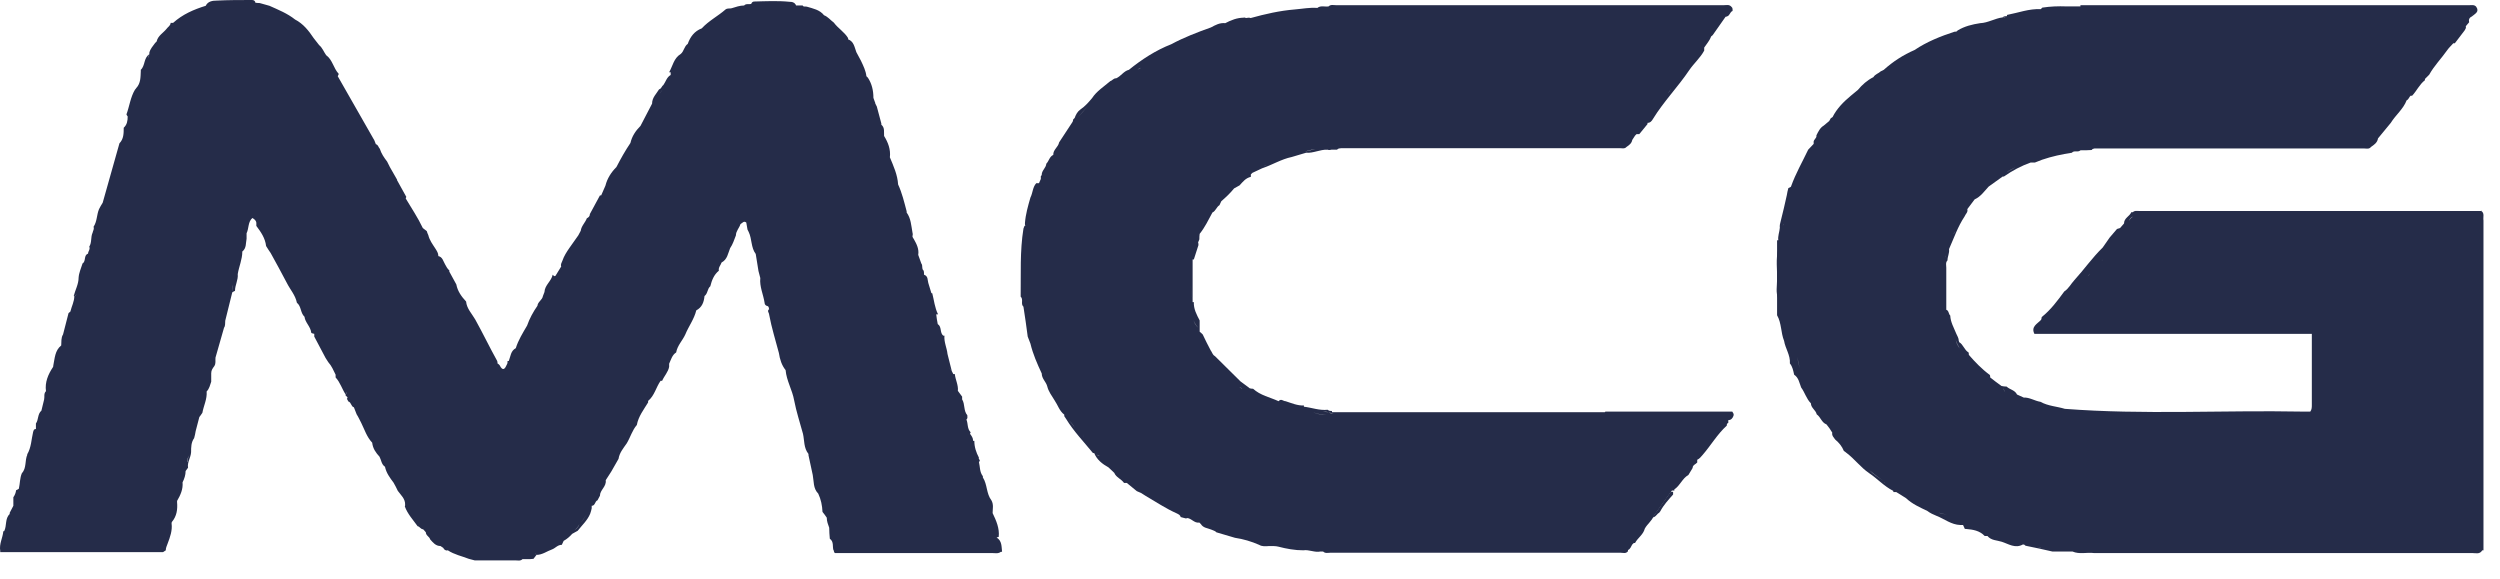 <svg width="82" height="19" viewBox="0 0 82 19" fill="none" xmlns="http://www.w3.org/2000/svg">
<path d="M32.758 17.61C32.788 17.33 32.678 17.08 32.558 16.83C32.558 16.69 32.598 16.55 32.518 16.41C32.348 16.19 32.388 15.89 32.238 15.66C32.238 15.66 32.238 15.63 32.238 15.62C32.128 15.48 32.148 15.31 32.108 15.15C32.188 15.1 32.078 15.06 32.108 15.01C32.018 14.84 31.958 14.66 31.958 14.46C31.948 14.46 31.938 14.46 31.918 14.46C31.918 14.36 31.868 14.3 31.818 14.23C31.818 14.21 31.828 14.2 31.838 14.18C31.718 14.06 31.758 13.9 31.698 13.76C31.748 13.72 31.728 13.67 31.728 13.62C31.598 13.47 31.658 13.26 31.558 13.1C31.558 13.07 31.558 13.04 31.558 13.01C31.508 12.95 31.468 12.88 31.418 12.82C31.438 12.63 31.338 12.46 31.318 12.27C31.298 12.27 31.288 12.27 31.268 12.27C31.248 12.24 31.238 12.2 31.218 12.17C31.178 12.13 31.148 12.09 31.128 12.04C31.148 12.08 31.178 12.13 31.218 12.17C31.168 11.98 31.128 11.8 31.078 11.61C31.058 11.41 30.958 11.22 30.978 11.01C30.968 11.01 30.958 11.01 30.938 11.01C30.818 10.91 30.898 10.72 30.758 10.63C30.738 10.52 30.718 10.42 30.708 10.31C30.728 10.31 30.748 10.31 30.768 10.31C30.658 10.09 30.638 9.85 30.578 9.62C30.568 9.62 30.558 9.62 30.548 9.61C30.518 9.5 30.478 9.39 30.448 9.28C30.418 9.18 30.448 9.06 30.308 9.01C30.308 8.97 30.308 8.92 30.298 8.88C30.218 8.82 30.278 8.71 30.218 8.64C30.188 8.55 30.148 8.45 30.118 8.36C30.148 8.17 30.068 8.01 29.978 7.85C29.958 7.81 29.908 7.77 29.938 7.71C29.938 7.68 29.938 7.65 29.928 7.62C29.888 7.4 29.878 7.16 29.738 6.97C29.738 6.96 29.738 6.94 29.738 6.93C29.658 6.63 29.588 6.33 29.458 6.05C29.438 5.73 29.308 5.45 29.188 5.16C29.218 4.9 29.128 4.67 28.998 4.46C28.988 4.33 29.028 4.19 28.908 4.09C28.908 4.08 28.908 4.06 28.908 4.05C28.858 3.86 28.808 3.68 28.758 3.49C28.738 3.46 28.728 3.43 28.708 3.39C28.708 3.38 28.708 3.36 28.698 3.35C28.678 3.3 28.668 3.26 28.648 3.21C28.648 2.97 28.598 2.75 28.468 2.55C28.448 2.53 28.438 2.52 28.418 2.5C28.398 2.32 28.318 2.16 28.238 1.99C28.188 1.9 28.138 1.81 28.088 1.71C28.028 1.67 27.998 1.62 27.958 1.57C27.988 1.62 28.028 1.67 28.088 1.71C28.028 1.55 28.008 1.36 27.818 1.29C27.818 1.28 27.818 1.26 27.818 1.25C27.698 1.05 27.488 0.93 27.348 0.74C27.238 0.66 27.158 0.55 27.028 0.5C26.888 0.32 26.668 0.28 26.468 0.22C26.418 0.2 26.358 0.24 26.328 0.18C26.258 0.18 26.178 0.18 26.108 0.18C26.108 0.18 26.108 0.15 26.088 0.14C26.048 0.07 25.968 0.06 25.908 0.06C25.518 0.02 25.128 0.04 24.738 0.05C24.688 0.05 24.658 0.08 24.638 0.13C24.558 0.15 24.468 0.11 24.408 0.18C24.268 0.18 24.128 0.23 23.998 0.27C23.938 0.29 23.868 0.26 23.798 0.31C23.548 0.53 23.248 0.68 23.018 0.93C22.778 1.02 22.638 1.21 22.558 1.44C22.438 1.52 22.438 1.68 22.328 1.77C22.098 1.91 22.068 2.16 21.948 2.37C21.968 2.37 21.978 2.37 21.998 2.37C21.998 2.4 21.998 2.43 21.998 2.46C21.868 2.53 21.838 2.68 21.758 2.79C21.698 2.83 21.698 2.91 21.618 2.93C21.528 3.08 21.388 3.2 21.388 3.4C21.258 3.64 21.138 3.89 21.008 4.13C20.848 4.29 20.728 4.47 20.678 4.69C20.508 4.94 20.358 5.21 20.218 5.48C20.048 5.65 19.918 5.85 19.858 6.09C19.808 6.2 19.768 6.3 19.718 6.41C19.718 6.41 19.688 6.41 19.678 6.41C19.568 6.61 19.458 6.81 19.348 7.02C19.348 7.09 19.308 7.13 19.248 7.16C19.198 7.3 19.068 7.41 19.048 7.57L18.968 7.72C18.868 7.86 18.778 7.99 18.678 8.13C18.588 8.26 18.498 8.4 18.448 8.55C18.428 8.61 18.378 8.67 18.408 8.74C18.348 8.84 18.278 8.95 18.218 9.05C18.208 9.05 18.188 9.05 18.178 9.06C18.158 9.04 18.148 9.03 18.128 9.01C18.088 9.22 17.868 9.35 17.858 9.58C17.838 9.62 17.828 9.67 17.808 9.71C17.788 9.84 17.638 9.9 17.628 10.03C17.488 10.23 17.368 10.45 17.288 10.68C17.148 10.92 16.998 11.16 16.918 11.42C16.748 11.51 16.748 11.69 16.688 11.84C16.678 11.84 16.668 11.84 16.648 11.84C16.648 11.88 16.648 11.92 16.628 11.95C16.568 12.09 16.498 12.2 16.388 11.98C16.378 11.96 16.348 11.94 16.318 11.92C16.318 11.89 16.318 11.86 16.308 11.84C16.058 11.39 15.838 10.93 15.588 10.48C15.478 10.29 15.308 10.12 15.288 9.89C15.138 9.73 15.008 9.55 14.968 9.33C14.888 9.19 14.818 9.05 14.738 8.91C14.738 8.9 14.738 8.88 14.738 8.87C14.668 8.81 14.638 8.74 14.598 8.67C14.538 8.57 14.518 8.43 14.378 8.4C14.378 8.3 14.328 8.23 14.278 8.15C14.188 8.01 14.088 7.88 14.048 7.71C14.028 7.67 14.008 7.62 13.998 7.58C13.958 7.55 13.908 7.51 13.868 7.48C13.708 7.14 13.498 6.83 13.308 6.51C13.298 6.49 13.278 6.46 13.258 6.44C13.278 6.46 13.288 6.49 13.308 6.51C13.308 6.49 13.318 6.48 13.328 6.46C13.228 6.27 13.118 6.09 13.018 5.9H13.028C12.948 5.76 12.868 5.62 12.788 5.48C12.758 5.42 12.728 5.36 12.698 5.3C12.598 5.17 12.508 5.04 12.458 4.88C12.408 4.83 12.408 4.75 12.328 4.73C12.298 4.67 12.288 4.6 12.248 4.55C11.858 3.87 11.468 3.18 11.078 2.5C11.088 2.47 11.118 2.43 11.108 2.42C10.938 2.24 10.908 1.96 10.698 1.81C10.618 1.7 10.578 1.57 10.468 1.48C10.408 1.4 10.348 1.33 10.288 1.25C10.278 1.25 10.268 1.25 10.258 1.25C10.258 1.25 10.278 1.25 10.288 1.25C10.128 1.01 9.948 0.78 9.678 0.64C9.428 0.44 9.128 0.32 8.838 0.19L8.518 0.1C8.518 0.1 8.428 0.1 8.378 0.09C8.368 0.03 8.328 0 8.268 0C7.878 0 7.488 -1.09859e-05 7.098 0.02C6.978 0.02 6.818 0.04 6.748 0.19C6.358 0.31 5.988 0.47 5.678 0.75H5.598C5.588 0.85 5.508 0.88 5.468 0.94C5.358 1.08 5.178 1.17 5.138 1.36C5.118 1.38 5.108 1.39 5.088 1.41C5.018 1.51 4.928 1.6 4.898 1.73C4.898 1.75 4.898 1.76 4.898 1.78C4.888 1.82 4.878 1.87 4.858 1.91C4.868 1.87 4.878 1.82 4.898 1.78C4.708 1.9 4.768 2.15 4.618 2.29C4.618 2.31 4.618 2.32 4.618 2.34C4.608 2.53 4.618 2.73 4.468 2.89C4.478 2.97 4.478 3.05 4.468 3.13C4.478 3.05 4.488 2.97 4.468 2.89C4.458 2.91 4.438 2.93 4.428 2.94C4.278 3.19 4.248 3.48 4.148 3.75C4.148 3.77 4.178 3.8 4.188 3.82C4.188 3.96 4.168 4.09 4.058 4.19C4.058 4.37 4.058 4.56 3.918 4.7C3.738 5.35 3.548 6 3.368 6.65C3.318 6.72 3.288 6.79 3.248 6.86C3.168 7.05 3.188 7.26 3.068 7.44C3.098 7.51 3.048 7.57 3.038 7.63C2.968 7.78 3.018 7.95 2.928 8.09C2.968 8.18 2.888 8.24 2.888 8.32C2.738 8.37 2.828 8.57 2.708 8.64C2.658 8.8 2.588 8.95 2.578 9.11C2.578 9.32 2.468 9.51 2.418 9.71H2.438C2.468 9.69 2.488 9.67 2.518 9.66C2.488 9.68 2.468 9.7 2.438 9.71C2.438 9.89 2.348 10.05 2.308 10.22C2.288 10.24 2.268 10.25 2.248 10.27C2.188 10.5 2.128 10.73 2.068 10.97C1.998 11.08 2.018 11.21 2.008 11.33C1.798 11.5 1.798 11.75 1.748 11.99C1.758 12.02 1.778 12.06 1.788 12.09C1.758 12.26 1.738 12.43 1.648 12.58C1.748 12.43 1.758 12.26 1.788 12.09C1.778 12.06 1.758 12.02 1.748 11.99C1.748 12.01 1.748 12.02 1.738 12.04C1.578 12.28 1.468 12.54 1.508 12.83C1.428 12.91 1.468 13.01 1.448 13.1C1.418 13.22 1.388 13.35 1.358 13.47C1.228 13.58 1.268 13.77 1.178 13.89C1.178 13.95 1.178 14.01 1.178 14.07C1.168 14.07 1.158 14.07 1.148 14.08C1.098 14.08 1.108 14.13 1.088 14.16C1.028 14.41 1.028 14.68 0.888 14.91H0.898C0.808 15.1 0.878 15.35 0.718 15.52C0.648 15.68 0.658 15.86 0.618 16.03C0.588 16.05 0.558 16.07 0.528 16.08C0.518 16.16 0.488 16.24 0.438 16.31C0.438 16.4 0.438 16.49 0.438 16.59C0.398 16.67 0.358 16.74 0.318 16.82C0.318 16.83 0.318 16.85 0.318 16.86C0.158 17.01 0.228 17.24 0.138 17.42C0.128 17.42 0.118 17.42 0.108 17.43C0.088 17.65 -0.032 17.84 0.008 18.07C0.008 18.07 0.008 18.1 0.008 18.11C1.768 18.11 3.538 18.11 5.298 18.11C5.318 18.11 5.328 18.11 5.348 18.11C5.378 18.09 5.408 18.07 5.438 18.05C5.438 17.97 5.468 17.91 5.498 17.83C5.578 17.62 5.658 17.4 5.628 17.17C5.628 17.15 5.628 17.14 5.638 17.12C5.798 16.93 5.828 16.71 5.808 16.47C5.808 16.46 5.808 16.45 5.808 16.43C5.808 16.38 5.808 16.33 5.808 16.27C5.808 16.32 5.808 16.37 5.808 16.43C5.918 16.24 6.008 16.05 5.988 15.82C6.048 15.7 6.088 15.58 6.088 15.45C6.118 15.41 6.138 15.38 6.168 15.34C6.138 15.16 6.258 15.01 6.268 14.83C6.268 14.67 6.268 14.51 6.368 14.37C6.388 14.29 6.408 14.22 6.418 14.14L6.538 13.68C6.538 13.68 6.608 13.59 6.638 13.54C6.678 13.31 6.798 13.09 6.778 12.84C6.868 12.75 6.888 12.63 6.928 12.52C6.928 12.43 6.928 12.33 6.928 12.24C6.928 12.14 6.978 12.08 7.028 12.01C7.088 11.92 7.058 11.83 7.068 11.73C7.158 11.4 7.258 11.08 7.348 10.75C7.398 10.68 7.378 10.6 7.388 10.52C7.468 10.21 7.538 9.9 7.618 9.59C7.618 9.51 7.608 9.42 7.618 9.34C7.618 9.42 7.618 9.51 7.618 9.59C7.648 9.57 7.678 9.55 7.708 9.54C7.708 9.35 7.818 9.18 7.798 8.99C7.838 8.74 7.948 8.51 7.948 8.25C8.088 8.14 8.058 7.97 8.088 7.83C8.088 7.77 8.088 7.71 8.088 7.65C8.168 7.49 8.128 7.28 8.278 7.15C8.348 7.19 8.408 7.24 8.408 7.32C8.408 7.35 8.408 7.38 8.408 7.41C8.558 7.61 8.698 7.81 8.728 8.07C8.778 8.15 8.828 8.23 8.878 8.3C9.058 8.63 9.238 8.95 9.408 9.28C9.518 9.5 9.688 9.68 9.738 9.93C9.888 10.05 9.848 10.26 9.988 10.39C10.008 10.58 10.188 10.71 10.208 10.91C10.208 10.93 10.268 10.94 10.308 10.95C10.308 10.98 10.308 11.01 10.308 11.04C10.428 11.27 10.558 11.51 10.678 11.74C10.708 11.79 10.738 11.83 10.768 11.88C10.878 12 10.938 12.15 11.008 12.29C11.038 12.3 11.058 12.32 11.088 12.34C11.068 12.32 11.038 12.3 11.008 12.29C11.008 12.32 11.008 12.35 11.008 12.38C11.158 12.54 11.218 12.76 11.338 12.94C11.348 12.91 11.358 12.88 11.378 12.85C11.368 12.88 11.358 12.91 11.338 12.94C11.308 13 11.448 13.01 11.378 13.08C11.398 13.11 11.408 13.14 11.428 13.17C11.528 13.2 11.508 13.33 11.608 13.36C11.638 13.44 11.668 13.51 11.698 13.59C11.758 13.68 11.798 13.78 11.848 13.87C11.958 14.09 12.028 14.33 12.208 14.52C12.228 14.71 12.328 14.85 12.448 14.98C12.508 15.09 12.508 15.23 12.628 15.31C12.668 15.51 12.788 15.67 12.908 15.83C12.958 15.92 13.008 16.01 13.048 16.1C13.148 16.24 13.298 16.36 13.288 16.56C13.288 16.58 13.288 16.6 13.278 16.61C13.368 16.86 13.548 17.05 13.698 17.26C13.768 17.27 13.798 17.36 13.878 17.36C13.878 17.36 13.938 17.42 13.968 17.46C13.968 17.57 14.088 17.6 14.108 17.69C14.198 17.79 14.288 17.91 14.448 17.91C14.478 17.93 14.508 17.95 14.538 17.97C14.568 18.03 14.618 18.07 14.688 18.05C14.898 18.19 15.148 18.24 15.378 18.33C15.438 18.35 15.508 18.36 15.568 18.38C16.008 18.38 16.458 18.38 16.898 18.38C16.978 18.38 17.068 18.41 17.138 18.34C17.138 18.34 17.238 18.34 17.278 18.34C17.348 18.34 17.428 18.34 17.498 18.33C17.528 18.29 17.568 18.24 17.598 18.2C17.588 18.18 17.568 18.17 17.558 18.16C17.578 18.16 17.588 18.18 17.598 18.2C17.788 18.2 17.938 18.08 18.108 18.02C18.218 17.98 18.288 17.87 18.428 17.87C18.448 17.83 18.468 17.78 18.488 17.74C18.488 17.72 18.488 17.71 18.488 17.69C18.488 17.7 18.488 17.72 18.488 17.74C18.598 17.68 18.688 17.6 18.768 17.51C18.828 17.48 18.888 17.44 18.948 17.41C19.088 17.23 19.268 17.07 19.358 16.85C19.378 16.79 19.398 16.73 19.408 16.67C19.338 16.72 19.288 16.79 19.248 16.86C19.168 16.98 19.108 17.1 18.998 17.19C18.988 17.28 18.908 17.34 18.848 17.39C18.908 17.33 18.978 17.28 18.998 17.19C19.108 17.1 19.168 16.97 19.248 16.86C19.298 16.79 19.348 16.72 19.408 16.67C19.408 16.64 19.408 16.61 19.408 16.59C19.528 16.59 19.508 16.44 19.598 16.41C19.628 16.36 19.648 16.31 19.678 16.26C19.678 16.07 19.898 15.96 19.868 15.75C19.928 15.66 19.988 15.56 20.048 15.47C20.128 15.33 20.208 15.19 20.288 15.05C20.318 14.85 20.448 14.7 20.558 14.54C20.678 14.34 20.738 14.11 20.888 13.94C20.938 13.66 21.118 13.43 21.258 13.2C21.258 13.18 21.258 13.17 21.258 13.15C21.468 12.98 21.518 12.7 21.668 12.49C21.688 12.49 21.708 12.49 21.718 12.49C21.788 12.33 21.918 12.2 21.948 12.03C21.948 12 21.948 11.96 21.948 11.93C22.008 11.8 22.048 11.64 22.178 11.56C22.218 11.33 22.388 11.17 22.478 10.97C22.588 10.7 22.768 10.47 22.838 10.18C23.028 10.08 23.088 9.91 23.108 9.71C23.218 9.63 23.198 9.47 23.298 9.39C23.348 9.19 23.418 9.01 23.578 8.88C23.558 8.77 23.638 8.7 23.668 8.61C23.858 8.51 23.878 8.31 23.948 8.14C24.038 8.01 24.078 7.87 24.138 7.72C24.138 7.58 24.248 7.48 24.288 7.35C24.348 7.32 24.398 7.23 24.478 7.3C24.488 7.38 24.508 7.45 24.518 7.53C24.528 7.56 24.548 7.58 24.558 7.61C24.668 7.84 24.628 8.12 24.788 8.33C24.818 8.52 24.848 8.7 24.878 8.89C24.898 8.97 24.918 9.04 24.938 9.12C24.958 9.14 24.968 9.15 24.988 9.17C25.018 9.2 25.038 9.24 25.068 9.29C25.048 9.24 25.018 9.2 24.988 9.17C24.968 9.15 24.958 9.14 24.938 9.12C24.908 9.4 25.038 9.66 25.078 9.93C25.078 9.99 25.118 10.03 25.178 10.04C25.228 10.06 25.208 10.1 25.228 10.14C25.228 10.14 25.228 10.14 25.238 10.15C25.238 10.15 25.228 10.15 25.228 10.14C25.148 10.2 25.228 10.26 25.228 10.32C25.308 10.75 25.438 11.16 25.548 11.58C25.578 11.78 25.638 11.98 25.768 12.14C25.798 12.49 25.988 12.79 26.048 13.13C26.118 13.5 26.238 13.86 26.338 14.23C26.388 14.45 26.358 14.69 26.518 14.89C26.518 14.9 26.518 14.92 26.518 14.93C26.568 15.15 26.608 15.36 26.658 15.58C26.698 15.79 26.668 16.02 26.838 16.19C26.928 16.38 26.968 16.58 26.978 16.79C27.028 16.85 27.078 16.92 27.118 16.98C27.118 17.1 27.158 17.2 27.198 17.31C27.198 17.43 27.208 17.55 27.218 17.67C27.358 17.77 27.298 17.93 27.338 18.05H27.348C27.348 18.05 27.348 18.12 27.388 18.14C29.108 18.14 30.828 18.14 32.538 18.14C32.638 18.14 32.738 18.17 32.828 18.1C32.838 18.1 32.858 18.1 32.868 18.1C32.848 17.93 32.868 17.74 32.688 17.63L32.758 17.61ZM5.628 17.15C5.578 17.03 5.598 16.93 5.638 16.83C5.598 16.93 5.578 17.04 5.628 17.15ZM5.608 0.86C5.608 0.86 5.558 0.93 5.538 0.96C5.558 0.93 5.588 0.9 5.608 0.86ZM0.238 17.97C0.238 17.97 0.198 17.93 0.188 17.9C0.198 17.93 0.218 17.95 0.238 17.97ZM0.398 18.03C0.398 18.03 0.318 18.01 0.288 18C0.318 18.02 0.358 18.03 0.398 18.03ZM0.058 18.08C0.048 17.99 0.058 17.9 0.088 17.83C0.048 17.91 0.048 17.99 0.058 18.08ZM6.138 15.15C6.148 15.07 6.158 14.99 6.218 14.92C6.168 14.98 6.158 15.06 6.148 15.15H6.138ZM7.628 9.37C7.628 9.37 7.628 9.32 7.628 9.29C7.628 9.32 7.628 9.34 7.628 9.37ZM16.898 11.65C16.898 11.65 16.928 11.56 16.928 11.51C16.928 11.56 16.908 11.61 16.898 11.65ZM18.218 9.18C18.208 9.24 18.188 9.29 18.168 9.35C18.188 9.3 18.208 9.24 18.218 9.18ZM21.668 3.06C21.668 3 21.728 2.95 21.758 2.89C21.728 2.95 21.678 2.99 21.668 3.06C21.578 3.13 21.578 3.26 21.508 3.34C21.578 3.26 21.588 3.13 21.668 3.06ZM31.088 11.98C31.088 11.98 31.058 11.89 31.048 11.84C31.048 11.89 31.068 11.94 31.088 11.98ZM30.618 10.26V10.13C30.618 10.13 30.558 10.11 30.548 10.1C30.568 10.11 30.588 10.12 30.608 10.13C30.608 10.17 30.608 10.22 30.618 10.26Z" fill="#252C49"/>
<path d="M54.198 16.97C54.308 16.97 54.338 16.86 54.418 16.82C54.428 16.8 54.448 16.79 54.458 16.77C54.568 16.56 54.728 16.39 54.878 16.22C54.878 16.19 54.878 16.16 54.878 16.13C54.868 16.13 54.848 16.13 54.838 16.13C54.828 16.13 54.808 16.13 54.798 16.13C54.598 16.41 54.398 16.69 54.198 16.97Z" fill="#252C49"/>
<path d="M52.639 13.52C49.658 13.52 46.669 13.52 43.688 13.52C43.688 13.52 43.688 13.49 43.688 13.48C43.639 13.48 43.589 13.48 43.548 13.44C43.279 13.47 43.028 13.37 42.768 13.34C42.748 13.34 42.728 13.34 42.718 13.34C42.739 13.34 42.758 13.34 42.768 13.34C42.768 13.33 42.768 13.31 42.768 13.3C42.558 13.31 42.358 13.22 42.169 13.16C42.089 13.16 42.019 13.06 41.938 13.16C41.658 13.03 41.339 12.97 41.099 12.75C41.069 12.75 41.038 12.75 41.008 12.74C40.989 12.74 40.968 12.72 40.959 12.71C40.879 12.75 40.809 12.75 40.748 12.74C40.709 12.74 40.678 12.71 40.648 12.69C40.678 12.71 40.718 12.73 40.748 12.74C40.809 12.76 40.879 12.75 40.959 12.71C40.868 12.64 40.779 12.58 40.688 12.51C40.408 12.23 40.129 11.96 39.849 11.68C39.769 11.64 39.758 11.55 39.709 11.49C39.618 11.32 39.529 11.14 39.449 10.97C39.419 10.94 39.389 10.91 39.349 10.88C39.349 10.84 39.349 10.79 39.349 10.75C39.339 10.75 39.328 10.75 39.309 10.75C39.218 10.68 39.178 10.6 39.148 10.5C39.178 10.59 39.228 10.68 39.309 10.75C39.309 10.75 39.328 10.75 39.349 10.75C39.349 10.67 39.349 10.59 39.349 10.51C39.248 10.32 39.148 10.13 39.158 9.91C39.148 9.91 39.129 9.91 39.118 9.91C39.118 9.91 39.118 9.88 39.118 9.86C39.078 9.66 39.059 9.46 39.059 9.25C39.059 9.45 39.078 9.65 39.118 9.86C39.118 9.46 39.118 9.05 39.118 8.65C39.118 8.6 39.118 8.56 39.118 8.51C39.129 8.51 39.148 8.51 39.158 8.51C39.208 8.35 39.258 8.2 39.309 8.04C39.309 8.01 39.309 7.98 39.298 7.95C39.309 7.92 39.328 7.88 39.339 7.85C39.339 7.79 39.339 7.73 39.349 7.67C39.519 7.46 39.638 7.21 39.768 6.97C39.878 6.92 39.898 6.79 39.998 6.73C40.019 6.69 40.038 6.64 40.059 6.6C40.209 6.47 40.349 6.34 40.478 6.18C40.459 6.18 40.449 6.18 40.428 6.18C40.428 6.18 40.459 6.18 40.478 6.18C40.538 6.15 40.598 6.11 40.658 6.08C40.768 5.96 40.858 5.84 41.028 5.8C41.028 5.77 41.028 5.75 41.028 5.72C41.048 5.7 41.059 5.69 41.078 5.67C41.188 5.62 41.288 5.57 41.398 5.52C41.408 5.49 41.428 5.47 41.459 5.45C41.478 5.43 41.508 5.42 41.538 5.41C41.508 5.42 41.478 5.44 41.459 5.45C41.438 5.46 41.408 5.49 41.398 5.52C41.728 5.41 42.029 5.22 42.368 5.15C42.529 5.1 42.678 5.06 42.839 5.01C43.078 5.03 43.298 4.9 43.538 4.91C43.548 4.91 43.569 4.91 43.578 4.92C43.608 4.92 43.639 4.92 43.669 4.91C43.728 4.91 43.788 4.91 43.858 4.91C43.889 4.86 43.949 4.87 43.998 4.86C47.038 4.86 50.089 4.86 53.129 4.86C53.199 4.86 53.288 4.89 53.349 4.82C53.438 4.76 53.519 4.7 53.538 4.59C53.569 4.54 53.599 4.5 53.629 4.45C53.648 4.43 53.658 4.42 53.678 4.4C53.709 4.4 53.738 4.4 53.768 4.4C53.858 4.29 53.949 4.18 54.038 4.07C54.038 4.06 54.038 4.04 54.038 4.03C54.129 4.03 54.178 3.97 54.218 3.9C54.569 3.33 55.038 2.85 55.408 2.3C55.558 2.08 55.768 1.9 55.898 1.66C55.898 1.63 55.898 1.6 55.898 1.56C55.978 1.44 56.078 1.33 56.129 1.19C56.148 1.18 56.169 1.16 56.178 1.15C56.319 0.95 56.459 0.75 56.599 0.55C56.608 0.55 56.629 0.55 56.639 0.54C56.739 0.52 56.739 0.39 56.828 0.36C56.828 0.31 56.839 0.26 56.788 0.22C56.718 0.14 56.629 0.17 56.548 0.17C52.309 0.17 48.069 0.17 43.819 0.17C43.739 0.17 43.648 0.14 43.578 0.21C43.459 0.23 43.319 0.17 43.209 0.26C42.959 0.24 42.718 0.29 42.468 0.31C41.978 0.35 41.498 0.46 41.028 0.59C41.008 0.59 40.998 0.59 40.978 0.58C40.949 0.58 40.919 0.58 40.889 0.59C40.858 0.59 40.828 0.58 40.798 0.57V0.58C40.578 0.58 40.379 0.66 40.188 0.76C40.008 0.74 39.868 0.82 39.718 0.9C39.269 1.06 38.828 1.23 38.419 1.45C37.908 1.65 37.448 1.95 37.028 2.29C36.858 2.33 36.769 2.5 36.608 2.57C36.529 2.56 36.489 2.64 36.419 2.66C36.209 2.84 35.968 2.99 35.819 3.22C35.709 3.35 35.589 3.49 35.438 3.59C35.339 3.66 35.288 3.76 35.248 3.87H35.339C35.459 3.74 35.559 3.61 35.678 3.48C35.569 3.61 35.459 3.74 35.339 3.87C35.309 3.87 35.279 3.87 35.248 3.87C35.228 3.89 35.218 3.9 35.199 3.92C35.199 3.98 35.169 4.02 35.139 4.06C35.008 4.26 34.879 4.46 34.739 4.67C34.709 4.83 34.538 4.91 34.548 5.08C34.419 5.14 34.408 5.28 34.319 5.37C34.309 5.51 34.169 5.59 34.169 5.73C34.169 5.75 34.148 5.77 34.139 5.78C34.139 5.81 34.139 5.84 34.139 5.87C34.118 5.92 34.099 5.96 34.078 6.01C34.048 6.01 34.019 6.01 33.989 6.01C33.868 6.14 33.879 6.32 33.798 6.48C33.718 6.76 33.639 7.03 33.618 7.32C33.618 7.35 33.618 7.38 33.629 7.41C33.629 7.41 33.608 7.41 33.608 7.4C33.599 7.43 33.578 7.46 33.569 7.5C33.449 8.24 33.489 8.99 33.478 9.73C33.578 9.82 33.468 9.97 33.569 10.06C33.618 10.39 33.669 10.71 33.709 11.04C33.739 11.12 33.769 11.19 33.798 11.27C33.879 11.61 34.019 11.93 34.169 12.25C34.169 12.2 34.169 12.16 34.169 12.11C34.218 12.13 34.269 12.16 34.309 12.19C34.269 12.15 34.218 12.13 34.169 12.11C34.169 12.16 34.169 12.2 34.169 12.25C34.169 12.42 34.309 12.52 34.349 12.67C34.389 12.84 34.498 12.98 34.589 13.13C34.699 13.29 34.748 13.48 34.908 13.6C34.908 13.62 34.908 13.63 34.908 13.65C34.928 13.68 34.949 13.71 34.968 13.74C35.108 13.8 35.188 13.92 35.258 14.04C35.288 14.09 35.319 14.13 35.358 14.18C35.328 14.14 35.298 14.09 35.258 14.04C35.178 13.92 35.108 13.8 34.968 13.74C35.218 14.15 35.548 14.49 35.849 14.86H35.868H35.889C35.978 15.08 36.158 15.22 36.358 15.33C36.419 15.39 36.489 15.45 36.548 15.51C36.608 15.66 36.779 15.71 36.868 15.84C36.898 15.84 36.928 15.84 36.959 15.84C37.069 15.93 37.178 16.02 37.288 16.11C37.339 16.13 37.379 16.15 37.428 16.17C37.428 16.17 37.519 16.23 37.569 16.26C37.908 16.46 38.239 16.68 38.599 16.84C38.658 16.87 38.709 16.89 38.728 16.96C38.788 16.98 38.849 16.99 38.919 17.01V16.99C39.078 16.99 39.169 17.17 39.339 17.14C39.358 17.16 39.368 17.17 39.389 17.19C39.468 17.32 39.608 17.32 39.728 17.37C39.788 17.4 39.858 17.41 39.898 17.46C40.098 17.52 40.298 17.58 40.508 17.64C40.779 17.68 41.048 17.76 41.298 17.87C41.398 17.93 41.508 17.92 41.629 17.91C41.648 17.91 41.658 17.91 41.678 17.91C41.758 17.91 41.849 17.91 41.928 17.93C42.199 18 42.468 18.05 42.748 18.05C42.699 18.01 42.648 17.99 42.599 17.98C42.648 17.99 42.699 18.02 42.748 18.05C42.938 18.02 43.118 18.13 43.309 18.09C43.339 18.09 43.368 18.09 43.398 18.09C43.468 18.16 43.559 18.13 43.639 18.13C46.809 18.13 49.988 18.13 53.158 18.13C53.238 18.13 53.328 18.17 53.398 18.08C53.398 18.07 53.398 18.05 53.398 18.04C53.478 18.01 53.498 17.92 53.538 17.86C53.559 17.84 53.569 17.83 53.589 17.81C53.599 17.81 53.618 17.81 53.629 17.81C53.718 17.64 53.898 17.54 53.949 17.34C54.029 17.19 54.178 17.09 54.239 16.93C54.438 16.65 54.639 16.37 54.839 16.09C54.849 16.09 54.868 16.09 54.879 16.09C54.889 16.09 54.908 16.09 54.919 16.09C54.919 16.08 54.919 16.06 54.919 16.05C55.108 15.93 55.178 15.69 55.379 15.58C55.428 15.5 55.468 15.43 55.518 15.35C55.518 15.25 55.618 15.23 55.669 15.17V15.08C55.739 15.05 55.788 14.99 55.839 14.93C56.118 14.61 56.328 14.24 56.639 13.96C56.639 13.92 56.639 13.89 56.688 13.87C56.688 13.85 56.688 13.84 56.688 13.82C56.688 13.81 56.688 13.79 56.688 13.78C56.779 13.78 56.828 13.72 56.858 13.64C56.879 13.58 56.849 13.55 56.819 13.5C55.428 13.5 54.048 13.5 52.658 13.5L52.639 13.52ZM42.748 13.48C42.748 13.48 42.779 13.48 42.798 13.48C42.858 13.48 42.919 13.48 42.978 13.48C43.148 13.57 43.328 13.6 43.508 13.61C43.328 13.61 43.148 13.57 42.978 13.48C42.919 13.48 42.858 13.48 42.798 13.48C42.779 13.48 42.769 13.48 42.748 13.48C42.779 13.6 42.849 13.65 42.938 13.66C42.858 13.65 42.779 13.6 42.748 13.48C42.529 13.49 42.319 13.44 42.129 13.37C42.328 13.44 42.529 13.5 42.748 13.48ZM43.028 13.66C43.028 13.66 42.989 13.66 42.968 13.66C42.989 13.66 43.008 13.66 43.028 13.66ZM56.528 13.84C56.528 13.84 56.478 13.84 56.459 13.85C56.478 13.85 56.508 13.84 56.528 13.84ZM43.589 13.52C43.589 13.52 43.688 13.57 43.739 13.57C43.688 13.57 43.629 13.56 43.589 13.52C43.519 13.52 43.459 13.51 43.389 13.5C43.459 13.5 43.519 13.51 43.589 13.52ZM40.468 12.55C40.468 12.55 40.508 12.59 40.528 12.6C40.508 12.58 40.489 12.56 40.468 12.55ZM35.868 3.39C35.868 3.39 35.898 3.39 35.908 3.39C35.898 3.39 35.879 3.39 35.868 3.39ZM37.589 2C37.548 2.1 37.498 2.17 37.428 2.22C37.389 2.25 37.349 2.27 37.309 2.28C37.349 2.26 37.389 2.24 37.428 2.22C37.498 2.17 37.559 2.1 37.589 2ZM37.498 16.13C37.639 16.15 37.758 16.19 37.879 16.26C37.769 16.19 37.639 16.15 37.498 16.13C37.498 16.08 37.468 16.03 37.449 15.98C37.468 16.03 37.489 16.08 37.498 16.13ZM39.728 6.92C39.629 7.01 39.569 7.12 39.508 7.24C39.478 7.3 39.449 7.36 39.419 7.41C39.449 7.35 39.478 7.3 39.508 7.24C39.569 7.12 39.639 7.01 39.728 6.92C39.739 6.85 39.788 6.8 39.828 6.75C39.779 6.8 39.739 6.85 39.728 6.92ZM56.548 0.46C56.548 0.46 56.548 0.47 56.548 0.48C56.548 0.48 56.548 0.47 56.548 0.46ZM41.559 0.6C41.559 0.6 41.519 0.6 41.508 0.6C41.529 0.6 41.548 0.6 41.559 0.6ZM42.798 4.97C42.798 4.97 42.698 4.97 42.648 4.99C42.698 4.99 42.748 4.97 42.798 4.97C42.919 4.94 43.028 4.9 43.148 4.89C43.028 4.91 42.919 4.95 42.798 4.97ZM43.858 4.79C43.908 4.79 43.959 4.79 44.008 4.78C44.008 4.76 44.008 4.75 44.008 4.73C44.008 4.73 44.008 4.76 44.008 4.78C43.959 4.78 43.908 4.78 43.858 4.79ZM53.919 3.99C53.919 3.99 53.978 3.96 54.008 3.94C54.008 3.94 53.949 3.97 53.919 3.99ZM54.978 2.67C54.938 2.72 54.889 2.78 54.849 2.83C54.809 2.91 54.769 2.99 54.709 3.06C54.758 2.99 54.809 2.92 54.849 2.83C54.889 2.78 54.938 2.72 54.978 2.67C55.019 2.62 55.059 2.56 55.099 2.5C55.059 2.56 55.019 2.61 54.978 2.67ZM40.989 0.6C40.938 0.67 40.879 0.73 40.819 0.77C40.889 0.73 40.949 0.68 40.989 0.6ZM35.309 4.04C35.309 4.04 35.279 4.04 35.258 4.04C35.258 4.04 35.288 4.04 35.309 4.04ZM35.548 14.41C35.548 14.35 35.538 14.3 35.518 14.24C35.538 14.29 35.548 14.35 35.548 14.41C35.608 14.48 35.669 14.54 35.728 14.6C35.669 14.53 35.599 14.47 35.548 14.41ZM36.069 14.96C36.069 14.96 35.998 14.92 35.959 14.92C35.998 14.92 36.038 14.93 36.069 14.96ZM37.408 16.17V16.16C37.408 16.16 37.408 16.16 37.408 16.17ZM41.688 17.88C41.748 17.88 41.809 17.88 41.879 17.88C41.819 17.88 41.758 17.88 41.688 17.88ZM42.398 17.98C42.398 17.98 42.449 17.98 42.478 17.98C42.449 17.98 42.428 17.98 42.398 17.98Z" fill="#252C49"/>
<path d="M81.408 6.92H81.358C77.628 6.92 73.888 6.92 70.158 6.92C70.088 6.92 70.018 6.9 69.958 6.96C69.938 6.96 69.928 6.96 69.908 6.96C69.848 7.1 69.668 7.15 69.668 7.33C69.628 7.38 69.578 7.43 69.538 7.48C69.508 7.49 69.478 7.5 69.438 7.51C69.358 7.6 69.278 7.7 69.198 7.79C69.118 7.9 69.048 8.01 68.968 8.12C68.628 8.45 68.358 8.84 68.038 9.19C67.928 9.31 67.848 9.47 67.708 9.56C67.488 9.86 67.268 10.16 66.968 10.4C66.968 10.43 66.958 10.46 66.948 10.49C66.828 10.62 66.608 10.71 66.728 10.95C66.878 10.95 67.018 10.95 67.168 10.95C70.028 10.95 72.888 10.95 75.738 10.95C75.758 10.95 75.768 10.95 75.788 10.95C75.798 10.95 75.818 10.95 75.828 10.95C75.828 11.73 75.828 12.5 75.828 13.28C75.828 13.36 75.828 13.43 75.778 13.5C75.688 13.5 75.588 13.5 75.498 13.5C72.908 13.45 70.318 13.61 67.728 13.41C67.728 13.42 67.728 13.44 67.728 13.45C69.208 13.57 70.678 13.57 72.158 13.55C72.488 13.55 72.808 13.55 73.138 13.54C72.808 13.54 72.488 13.54 72.158 13.55C70.678 13.57 69.208 13.57 67.728 13.45C67.728 13.44 67.728 13.42 67.728 13.41C67.468 13.33 67.178 13.32 66.928 13.18C66.738 13.15 66.568 13.03 66.378 13.04C66.308 13.01 66.228 12.97 66.158 12.94C66.088 12.79 65.918 12.78 65.818 12.68C65.758 12.68 65.698 12.67 65.648 12.66C65.528 12.57 65.398 12.48 65.278 12.38C65.278 12.35 65.278 12.32 65.268 12.3C65.008 12.11 64.788 11.88 64.578 11.64C64.578 11.61 64.578 11.59 64.568 11.56C64.428 11.48 64.398 11.3 64.258 11.22C64.258 11.21 64.258 11.19 64.248 11.18C64.248 11.09 64.198 11.02 64.168 10.95C64.088 10.75 63.978 10.57 63.968 10.35C63.908 10.3 63.928 10.19 63.838 10.16C63.838 10.12 63.838 10.07 63.838 10.03C63.838 10.01 63.838 10 63.838 9.98C63.838 9.58 63.838 9.18 63.838 8.78C63.838 8.7 63.808 8.61 63.878 8.54C63.878 8.41 63.948 8.3 63.928 8.17C63.918 8.17 63.898 8.17 63.888 8.17C63.858 8.22 63.838 8.26 63.818 8.31C63.838 8.26 63.868 8.21 63.888 8.17C63.898 8.17 63.918 8.17 63.928 8.17C64.088 7.81 64.218 7.43 64.438 7.1C64.468 7.02 64.558 6.96 64.528 6.86C64.608 6.75 64.688 6.65 64.768 6.54C64.968 6.45 65.088 6.27 65.228 6.12C65.228 6.1 65.228 6.09 65.228 6.07C65.228 6.07 65.228 6.1 65.228 6.12C65.378 6.01 65.538 5.9 65.688 5.79C65.688 5.78 65.688 5.76 65.688 5.75C65.688 5.75 65.688 5.78 65.688 5.79H65.708H65.728C65.998 5.6 66.298 5.44 66.608 5.33C66.658 5.33 66.708 5.33 66.748 5.33C66.828 5.3 66.898 5.27 66.978 5.24C67.298 5.13 67.628 5.06 67.958 5.01C68.028 4.92 68.158 5.01 68.238 4.93C68.358 4.93 68.488 4.93 68.608 4.92C68.628 4.88 68.668 4.88 68.698 4.87C71.648 4.87 74.598 4.87 77.548 4.87C77.618 4.87 77.708 4.9 77.768 4.82C77.868 4.75 77.978 4.68 77.998 4.54C78.138 4.37 78.278 4.2 78.418 4.03C78.578 3.77 78.828 3.58 78.938 3.29C79.008 3.26 79.018 3.18 79.068 3.14C79.088 3.14 79.098 3.14 79.118 3.14C79.268 2.98 79.358 2.77 79.538 2.63C79.538 2.62 79.538 2.6 79.538 2.59C79.518 2.59 79.498 2.59 79.478 2.59C79.478 2.59 79.518 2.59 79.538 2.59C79.588 2.54 79.628 2.5 79.678 2.45C79.838 2.16 80.068 1.93 80.258 1.66C80.318 1.57 80.398 1.5 80.468 1.42C80.468 1.39 80.468 1.36 80.468 1.33C80.468 1.33 80.468 1.39 80.468 1.42C80.488 1.42 80.498 1.42 80.518 1.42C80.628 1.28 80.728 1.14 80.838 1C80.858 0.96 80.898 0.92 80.878 0.86C80.918 0.82 80.948 0.77 80.988 0.73C80.968 0.65 80.988 0.58 81.078 0.54C81.078 0.49 81.098 0.45 81.118 0.41C81.098 0.45 81.078 0.5 81.078 0.54C81.178 0.45 81.338 0.39 81.218 0.22C81.158 0.15 81.078 0.17 80.998 0.17C76.748 0.17 72.498 0.17 68.238 0.17C68.238 0.18 68.238 0.2 68.238 0.21C68.178 0.21 68.118 0.21 68.058 0.21C67.968 0.21 67.868 0.21 67.778 0.21C67.678 0.24 67.588 0.26 67.488 0.28C67.588 0.27 67.688 0.24 67.778 0.21C67.508 0.2 67.248 0.21 66.988 0.25C66.968 0.27 66.958 0.28 66.938 0.3C66.558 0.28 66.198 0.42 65.828 0.49C65.828 0.5 65.828 0.52 65.828 0.53C65.778 0.53 65.718 0.53 65.688 0.57C65.718 0.57 65.758 0.57 65.788 0.58C65.898 0.58 66.008 0.58 66.108 0.58H65.788C65.758 0.58 65.718 0.58 65.688 0.57C65.438 0.6 65.208 0.75 64.948 0.76C64.688 0.8 64.438 0.86 64.208 1C64.188 1.04 64.148 1.04 64.108 1.04C63.648 1.19 63.198 1.37 62.798 1.64C62.428 1.8 62.088 2.02 61.788 2.29C61.758 2.31 61.728 2.32 61.688 2.34C61.618 2.41 61.508 2.43 61.448 2.53C61.248 2.63 61.078 2.78 60.938 2.95C60.858 3.01 60.788 3.08 60.708 3.14C60.468 3.34 60.248 3.56 60.108 3.84C60.088 3.85 60.068 3.87 60.048 3.88C60.028 3.91 60.018 3.94 59.998 3.97C59.938 4.02 59.878 4.07 59.818 4.12C59.698 4.19 59.638 4.32 59.578 4.44C59.598 4.54 59.468 4.58 59.488 4.68C59.598 4.59 59.698 4.49 59.758 4.37C59.698 4.49 59.598 4.58 59.488 4.68C59.488 4.69 59.488 4.71 59.488 4.72C59.428 4.78 59.368 4.85 59.308 4.91C59.118 5.31 58.898 5.69 58.748 6.11C58.748 6.14 58.688 6.15 58.658 6.17C58.638 6.25 58.618 6.32 58.608 6.4C58.548 6.68 58.478 6.97 58.408 7.25C58.388 7.32 58.368 7.4 58.378 7.47C58.428 7.47 58.458 7.43 58.478 7.4C58.478 7.38 58.498 7.36 58.498 7.34C58.498 7.36 58.488 7.38 58.478 7.4C58.458 7.43 58.428 7.46 58.378 7.47C58.368 7.61 58.308 7.74 58.328 7.88C58.328 7.88 58.298 7.88 58.288 7.88C58.288 7.97 58.288 8.06 58.288 8.15C58.288 8.69 58.288 9.24 58.288 9.78C58.288 9.83 58.288 9.87 58.288 9.92C58.298 9.92 58.318 9.92 58.328 9.92C58.328 9.95 58.328 9.98 58.338 10.01V9.92C58.338 9.92 58.298 9.92 58.288 9.92C58.288 10.03 58.288 10.14 58.288 10.25C58.288 10.28 58.288 10.31 58.288 10.34C58.438 10.6 58.408 10.91 58.518 11.18C58.558 11.43 58.728 11.65 58.708 11.92C58.798 12.03 58.818 12.16 58.848 12.29C58.998 12.39 59.018 12.56 59.078 12.71C59.198 12.87 59.248 13.08 59.398 13.23C59.398 13.38 59.558 13.45 59.588 13.59C59.718 13.68 59.748 13.86 59.908 13.92C59.938 13.96 59.978 14.01 60.008 14.05C60.038 14.1 60.068 14.14 60.098 14.19C60.078 14.29 60.148 14.35 60.198 14.42C60.318 14.52 60.418 14.64 60.478 14.79C60.508 14.81 60.538 14.83 60.558 14.85C60.828 15.05 61.028 15.33 61.308 15.52C61.578 15.7 61.798 15.95 62.098 16.1C62.068 15.97 61.948 15.93 61.848 15.86C61.818 15.84 61.788 15.81 61.768 15.77C61.608 15.66 61.448 15.55 61.308 15.42C61.458 15.54 61.608 15.66 61.768 15.77C61.788 15.81 61.818 15.83 61.848 15.86C61.938 15.93 62.068 15.97 62.098 16.1C62.098 16.11 62.098 16.12 62.108 16.14C62.138 16.14 62.168 16.14 62.198 16.14C62.308 16.21 62.408 16.27 62.518 16.34C62.718 16.53 62.968 16.64 63.218 16.76C63.308 16.83 63.418 16.88 63.518 16.92C63.778 17.02 63.998 17.21 64.298 17.22C64.328 17.22 64.358 17.22 64.388 17.22C64.408 17.26 64.428 17.31 64.448 17.35C64.458 17.35 64.468 17.35 64.488 17.35C64.708 17.37 64.928 17.4 65.098 17.58C65.128 17.58 65.158 17.58 65.188 17.58C65.308 17.73 65.508 17.72 65.658 17.77C65.878 17.84 66.098 18 66.348 17.86H66.368H66.388C66.388 17.86 66.418 17.86 66.438 17.85C66.438 17.85 66.408 17.85 66.388 17.86C66.408 17.87 66.418 17.89 66.438 17.9C66.728 17.96 67.028 18.02 67.318 18.09C67.518 18.09 67.718 18.09 67.928 18.09C67.928 18.09 67.958 18.09 67.978 18.09C68.208 18.19 68.448 18.11 68.678 18.14C72.818 18.14 76.948 18.14 81.088 18.14C81.208 18.14 81.338 18.19 81.418 18.05C81.428 18.05 81.448 18.05 81.458 18.05C81.458 17.92 81.458 17.79 81.458 17.66C81.458 14.18 81.458 10.7 81.458 7.23C81.438 7.12 81.508 6.98 81.368 6.91L81.408 6.92ZM64.738 17.25C64.738 17.25 64.808 17.31 64.848 17.34C64.848 17.36 64.848 17.37 64.848 17.39C64.848 17.39 64.848 17.36 64.848 17.34C64.818 17.31 64.778 17.28 64.738 17.25ZM63.358 1.48C63.418 1.48 63.478 1.48 63.548 1.48C63.488 1.48 63.428 1.48 63.358 1.48ZM63.818 8.5C63.818 8.5 63.818 8.47 63.818 8.45C63.818 8.46 63.818 8.48 63.818 8.5ZM63.588 16.82C63.678 16.83 63.768 16.86 63.858 16.89C63.768 16.86 63.688 16.84 63.588 16.82C63.588 16.8 63.568 16.79 63.558 16.78C63.568 16.79 63.578 16.81 63.588 16.82ZM68.888 8.55C68.888 8.55 68.798 8.57 68.758 8.6C68.748 8.67 68.698 8.77 68.628 8.87C68.608 8.9 68.578 8.94 68.558 8.97C68.538 9 68.508 9.03 68.478 9.06C68.508 9.03 68.528 9 68.558 8.97C68.578 8.94 68.608 8.9 68.628 8.87C68.698 8.77 68.748 8.67 68.758 8.6C68.798 8.58 68.848 8.57 68.888 8.55C68.918 8.55 68.948 8.53 68.978 8.52C68.948 8.54 68.918 8.54 68.888 8.55ZM67.018 10.81C67.018 10.81 66.988 10.79 66.978 10.78C66.978 10.8 67.008 10.8 67.018 10.81ZM69.958 7.11C69.898 7.13 69.868 7.19 69.828 7.24C69.858 7.19 69.888 7.12 69.958 7.11ZM68.988 8.18C68.988 8.18 68.988 8.15 68.988 8.14C68.988 8.15 68.988 8.17 68.988 8.18ZM66.998 10.5C66.998 10.5 66.988 10.5 66.978 10.5H66.998ZM66.878 10.92C66.878 10.92 66.908 10.92 66.918 10.92C66.898 10.92 66.888 10.92 66.878 10.92ZM66.958 10.93C66.958 10.93 66.928 10.93 66.918 10.93C66.928 10.93 66.948 10.93 66.958 10.93ZM75.868 10.87C75.888 10.9 75.898 10.93 75.918 10.96C75.918 10.96 75.888 10.9 75.868 10.87ZM65.778 12.87C65.778 12.87 65.818 12.9 65.838 12.91C65.818 12.9 65.798 12.88 65.778 12.87C65.738 12.84 65.718 12.8 65.728 12.73C65.728 12.73 65.728 12.73 65.718 12.73C65.718 12.73 65.718 12.73 65.728 12.73C65.728 12.8 65.738 12.84 65.778 12.87ZM64.148 11.15C64.148 11.15 64.148 11.09 64.148 11.05C64.148 11.05 64.148 11.11 64.148 11.15C64.178 11.25 64.228 11.34 64.278 11.43C64.218 11.34 64.168 11.25 64.148 11.15ZM63.818 8.45C63.818 8.45 63.818 8.39 63.828 8.37C63.828 8.4 63.818 8.42 63.818 8.45ZM64.058 7.67C64.058 7.8 63.978 7.9 63.938 8.01C63.978 7.9 64.068 7.8 64.058 7.67C64.098 7.65 64.118 7.61 64.138 7.57C64.118 7.61 64.108 7.65 64.058 7.67ZM65.218 6.08C65.218 6.08 65.158 6.1 65.128 6.11C65.158 6.11 65.188 6.09 65.218 6.08ZM66.108 5.48C66.018 5.55 65.898 5.59 65.808 5.66C65.898 5.58 66.008 5.55 66.108 5.48C66.368 5.34 66.628 5.23 66.898 5.13C66.628 5.22 66.358 5.34 66.108 5.48ZM78.378 3.99C78.308 4.15 78.178 4.26 78.088 4.4C78.188 4.26 78.318 4.15 78.378 3.99C78.408 3.96 78.438 3.93 78.468 3.89C78.438 3.92 78.408 3.95 78.378 3.99ZM79.648 2.39C79.648 2.39 79.688 2.34 79.698 2.31C79.698 2.3 79.718 2.28 79.718 2.27C79.718 2.27 79.708 2.3 79.698 2.31C79.678 2.34 79.658 2.36 79.648 2.39ZM68.198 0.27C71.458 0.27 74.708 0.27 77.978 0.27H68.198ZM67.438 0.31C67.368 0.31 67.308 0.31 67.238 0.32C67.308 0.32 67.368 0.32 67.438 0.31ZM66.478 0.46C66.398 0.46 66.328 0.48 66.248 0.5C66.318 0.48 66.398 0.47 66.478 0.46ZM59.028 12.08C59.108 12.12 59.128 12.19 59.148 12.26C59.128 12.19 59.108 12.11 59.028 12.08C58.998 11.96 58.978 11.83 58.948 11.71C58.978 11.83 59.008 11.96 59.028 12.08ZM67.958 18.08C67.958 18.08 67.958 18.11 67.958 18.12C67.958 18.11 67.958 18.09 67.958 18.08C67.738 18.08 67.518 18.08 67.308 17.99C67.188 17.99 67.068 17.99 66.958 17.97C66.908 17.97 66.868 17.95 66.818 17.93C66.858 17.95 66.908 17.96 66.958 17.97C67.078 17.99 67.188 17.99 67.308 17.99C67.518 18.09 67.738 18.08 67.958 18.08ZM81.358 18.08C81.358 18.08 81.358 18.05 81.358 18.04C81.368 18.04 81.388 18.04 81.398 18.04C81.398 18.04 81.368 18.04 81.358 18.04C81.358 18.05 81.358 18.07 81.358 18.08ZM81.448 7.18C81.448 7.18 81.448 7.16 81.448 7.15C81.448 7.15 81.448 7.17 81.448 7.18Z" fill="#252C49"/>
<path d="M58.288 9.17C58.288 9.38 58.238 9.6 58.328 9.8C58.328 9.26 58.328 8.71 58.328 8.17C58.238 8.5 58.298 8.84 58.288 9.17Z" fill="#252C49"/>
</svg>
